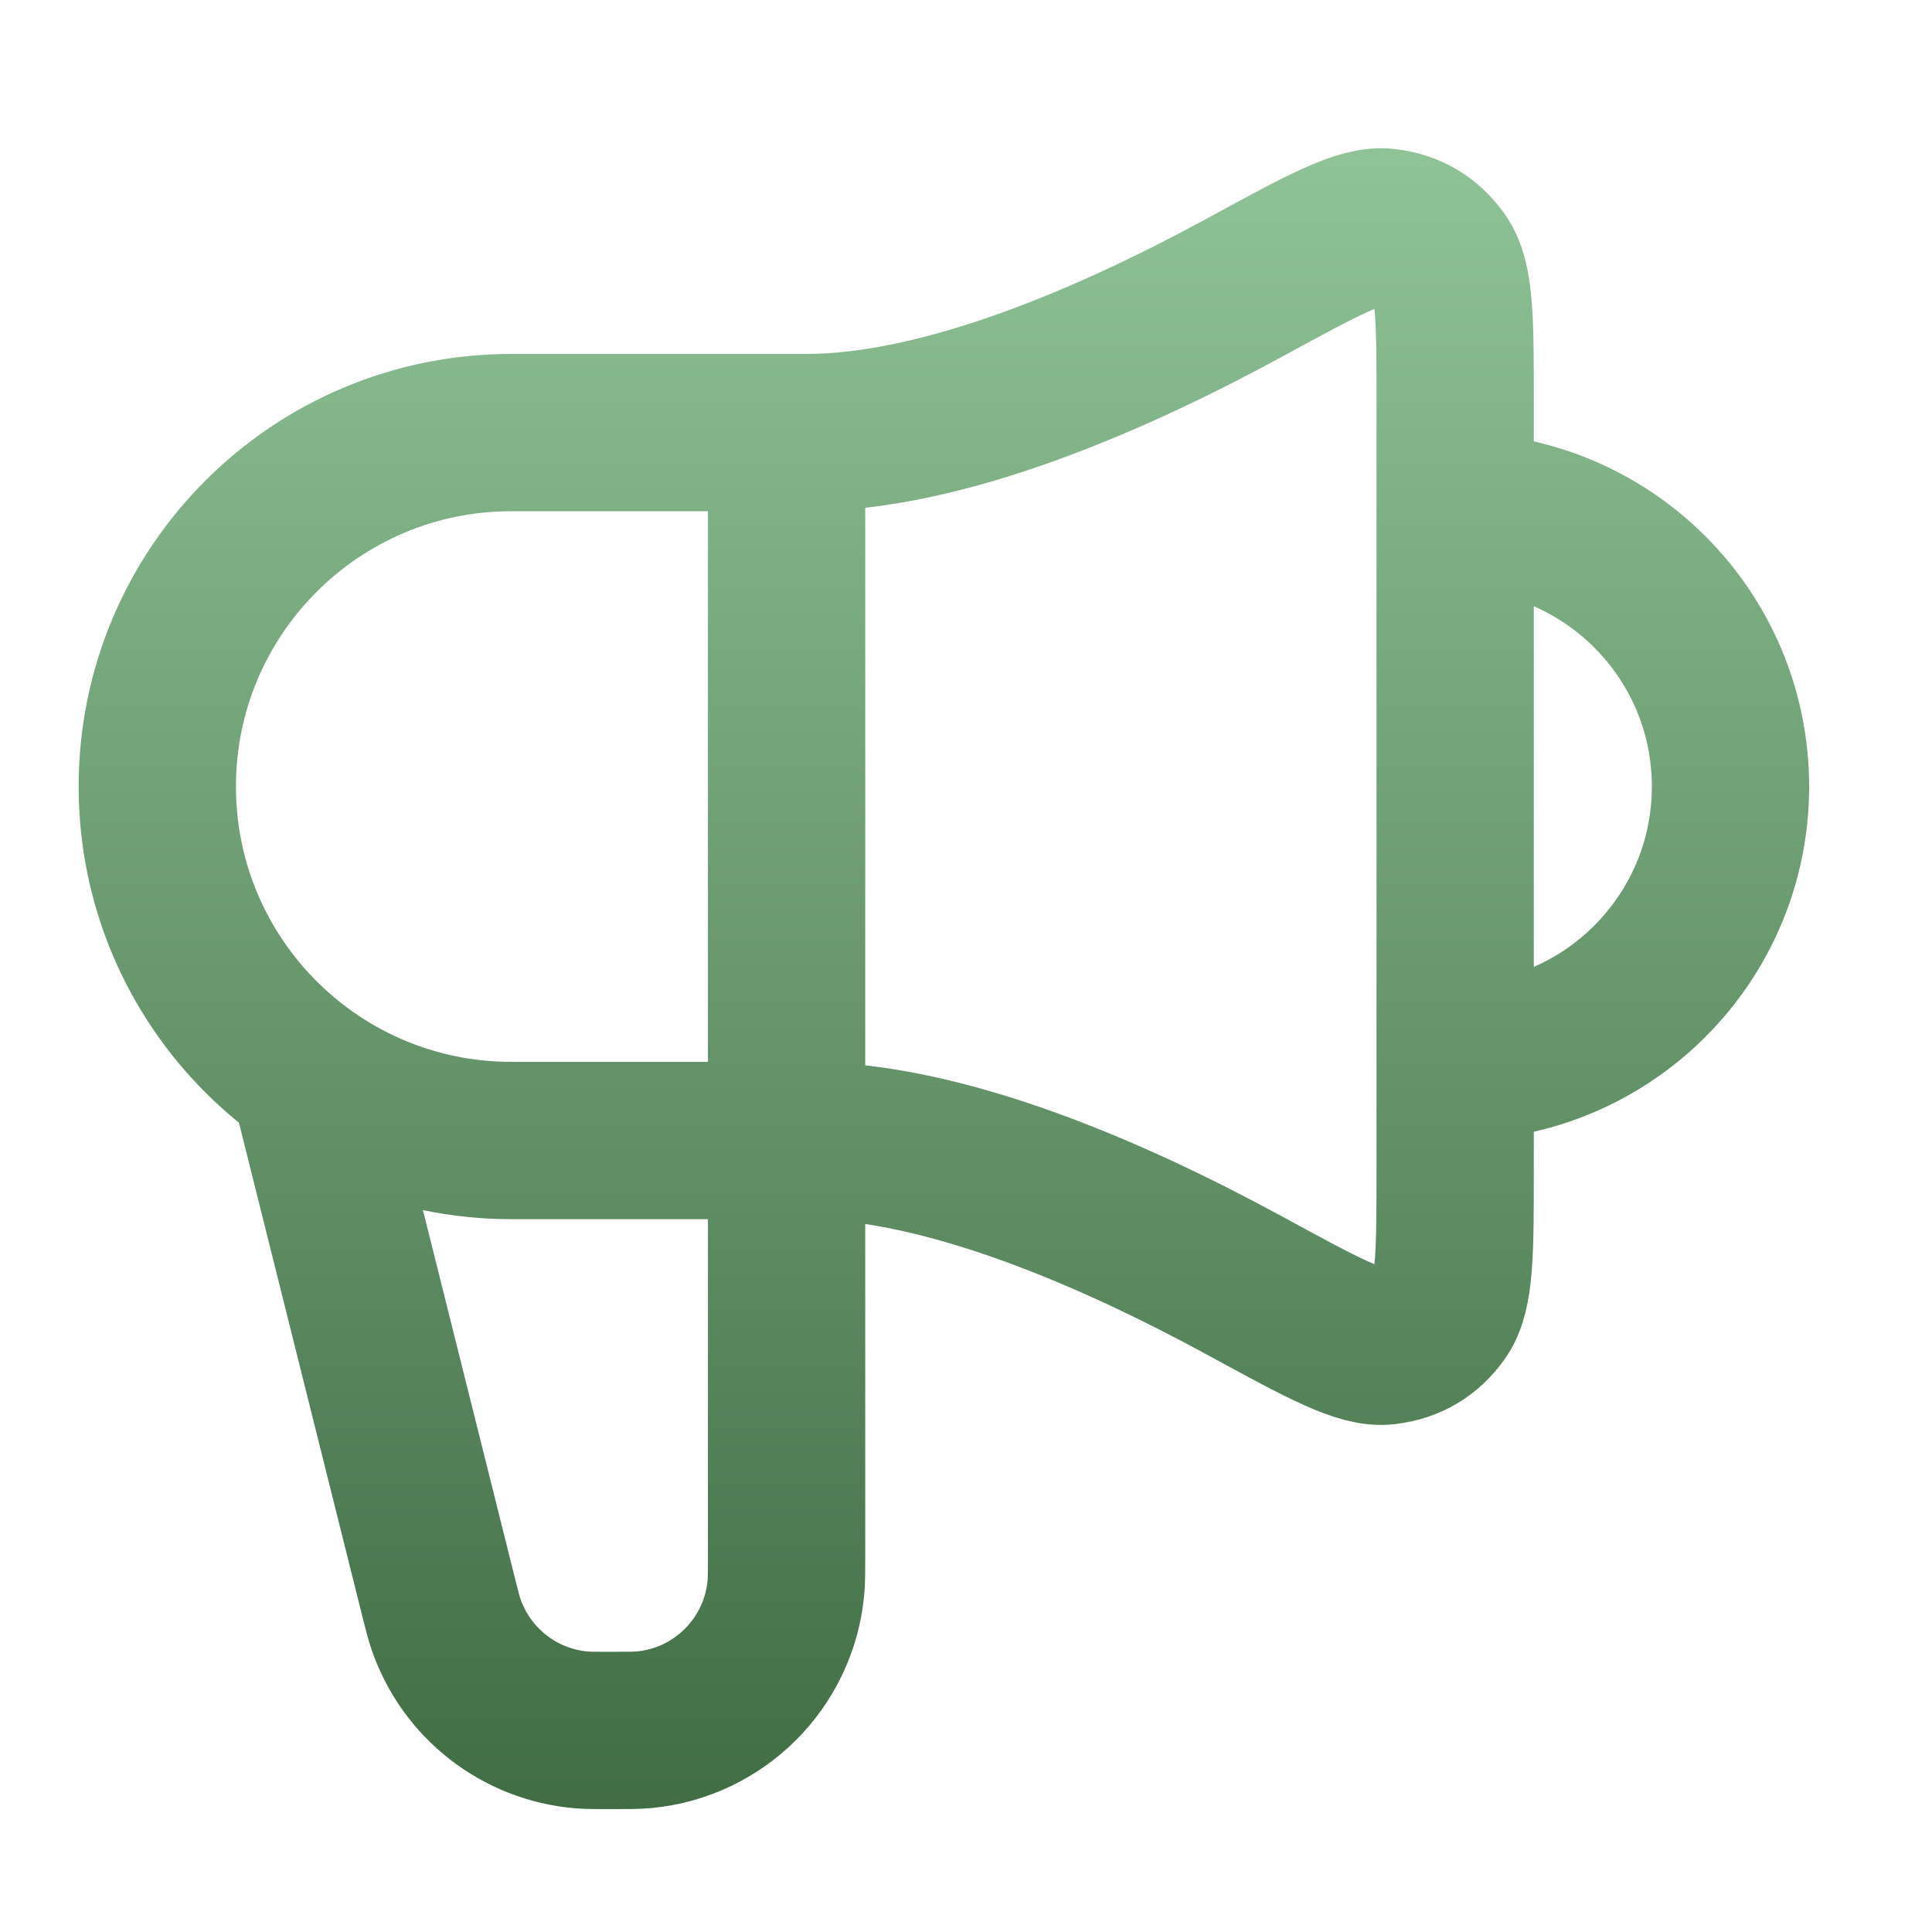 <?xml version="1.0" encoding="UTF-8"?> <svg xmlns="http://www.w3.org/2000/svg" width="43" height="43" viewBox="0 0 43 43" fill="none"><path d="M7.003 24.509L9.759 35.536C9.837 35.846 9.876 36.001 9.922 36.136C10.37 37.459 11.561 38.389 12.953 38.503C13.095 38.514 13.255 38.514 13.574 38.514C13.975 38.514 14.175 38.514 14.344 38.498C16.01 38.336 17.329 37.017 17.49 35.351C17.507 35.182 17.507 34.982 17.507 34.582V9.628M32.387 23.634C35.771 23.634 38.515 20.89 38.515 17.506C38.515 14.122 35.771 11.379 32.387 11.379M17.944 9.628H11.379C7.029 9.628 3.501 13.155 3.501 17.506C3.501 21.857 7.029 25.384 11.379 25.384H17.944C21.037 25.384 24.82 27.042 27.738 28.633C29.441 29.561 30.292 30.025 30.85 29.957C31.367 29.894 31.758 29.661 32.061 29.238C32.387 28.781 32.387 27.867 32.387 26.039V8.974C32.387 7.146 32.387 6.232 32.061 5.775C31.758 5.351 31.367 5.119 30.85 5.056C30.292 4.988 29.441 5.452 27.738 6.38C24.82 7.971 21.037 9.628 17.944 9.628Z" stroke="url(#paint0_linear_26_91)" stroke-width="3.501" stroke-linecap="round" stroke-linejoin="round"></path><defs><linearGradient id="paint0_linear_26_91" x1="20.994" y1="-5.574" x2="20.994" y2="49.271" gradientUnits="userSpaceOnUse"><stop stop-color="#A3D7AB"></stop><stop offset="1" stop-color="#2E5831"></stop></linearGradient></defs></svg> 